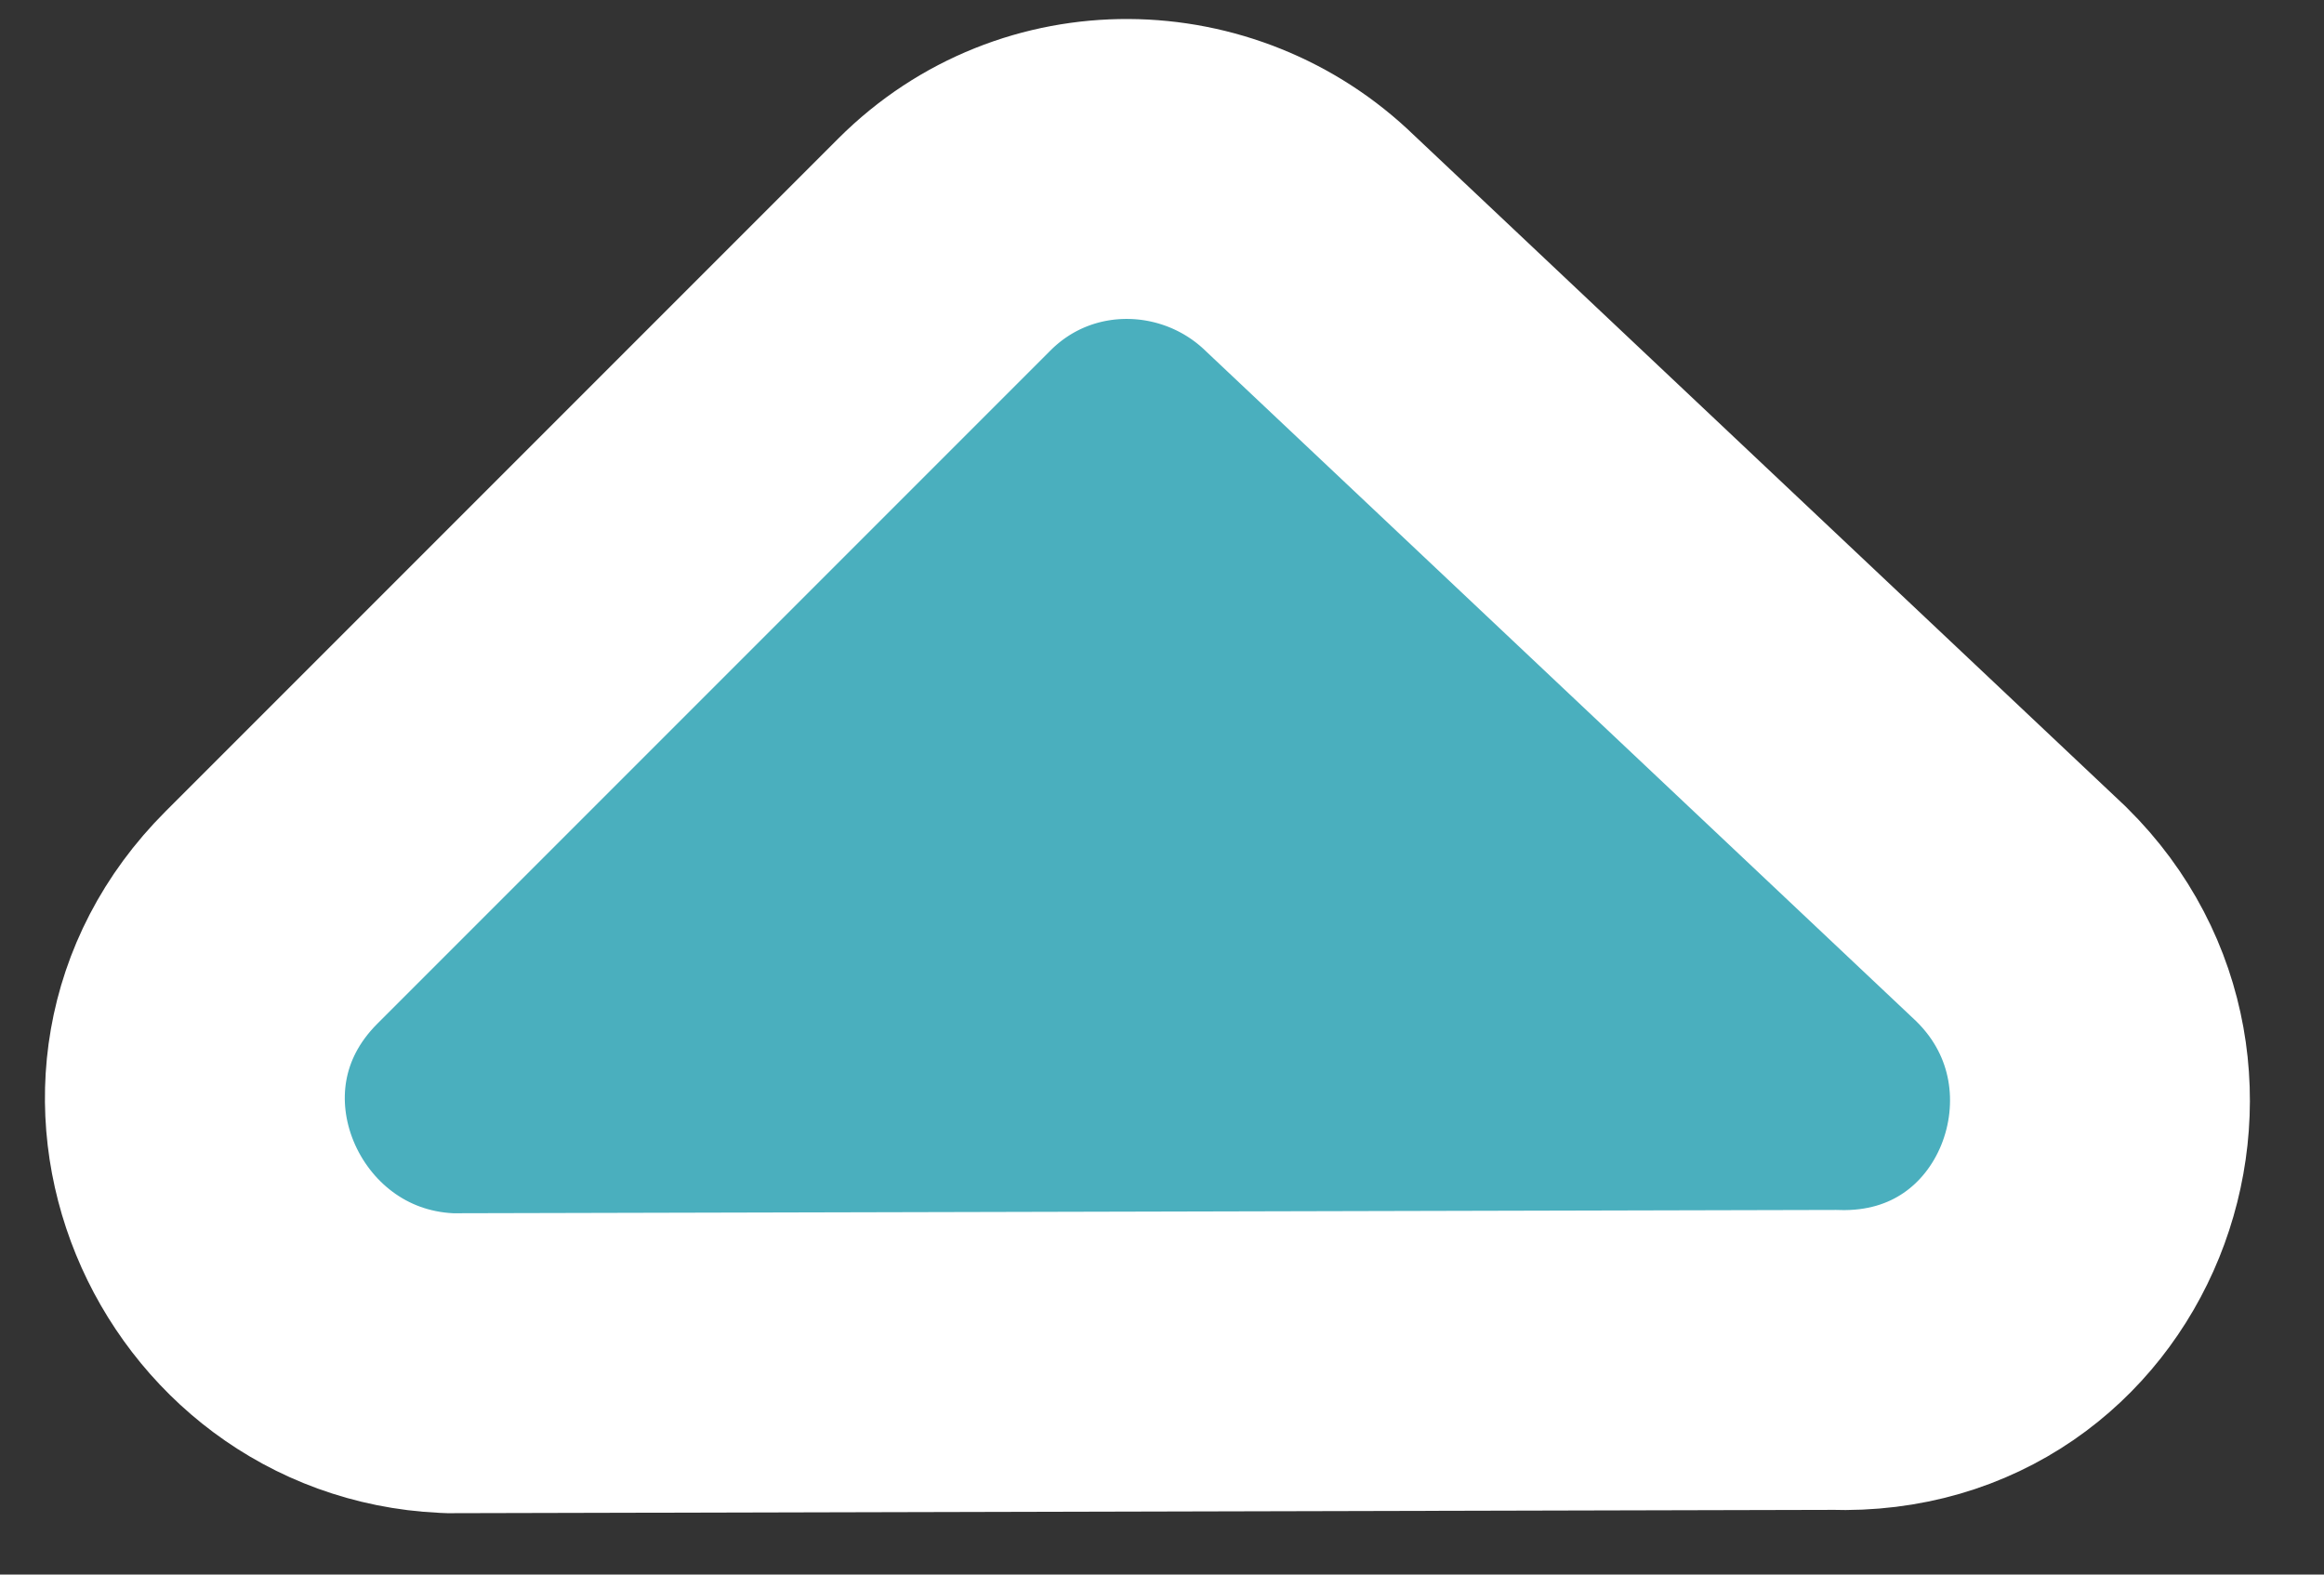 <svg width="31" height="21" viewBox="0 0 31 21" fill="none" xmlns="http://www.w3.org/2000/svg">
<rect x="0" y="0" width="31" height="21" fill="#333333" stroke="none"/>
<path d="M5.954 18.179L6.005 18.181L6.055 18.181L24.46 18.137C27.691 18.244 29.163 14.365 26.968 12.199L26.952 12.183L26.935 12.167L17.477 3.247C16.137 1.945 13.963 1.895 12.597 3.261L3.621 12.237C1.432 14.426 3.016 18.038 5.954 18.179Z" fill="#4AAFBE" stroke="white" stroke-width="4"/>
</svg>
